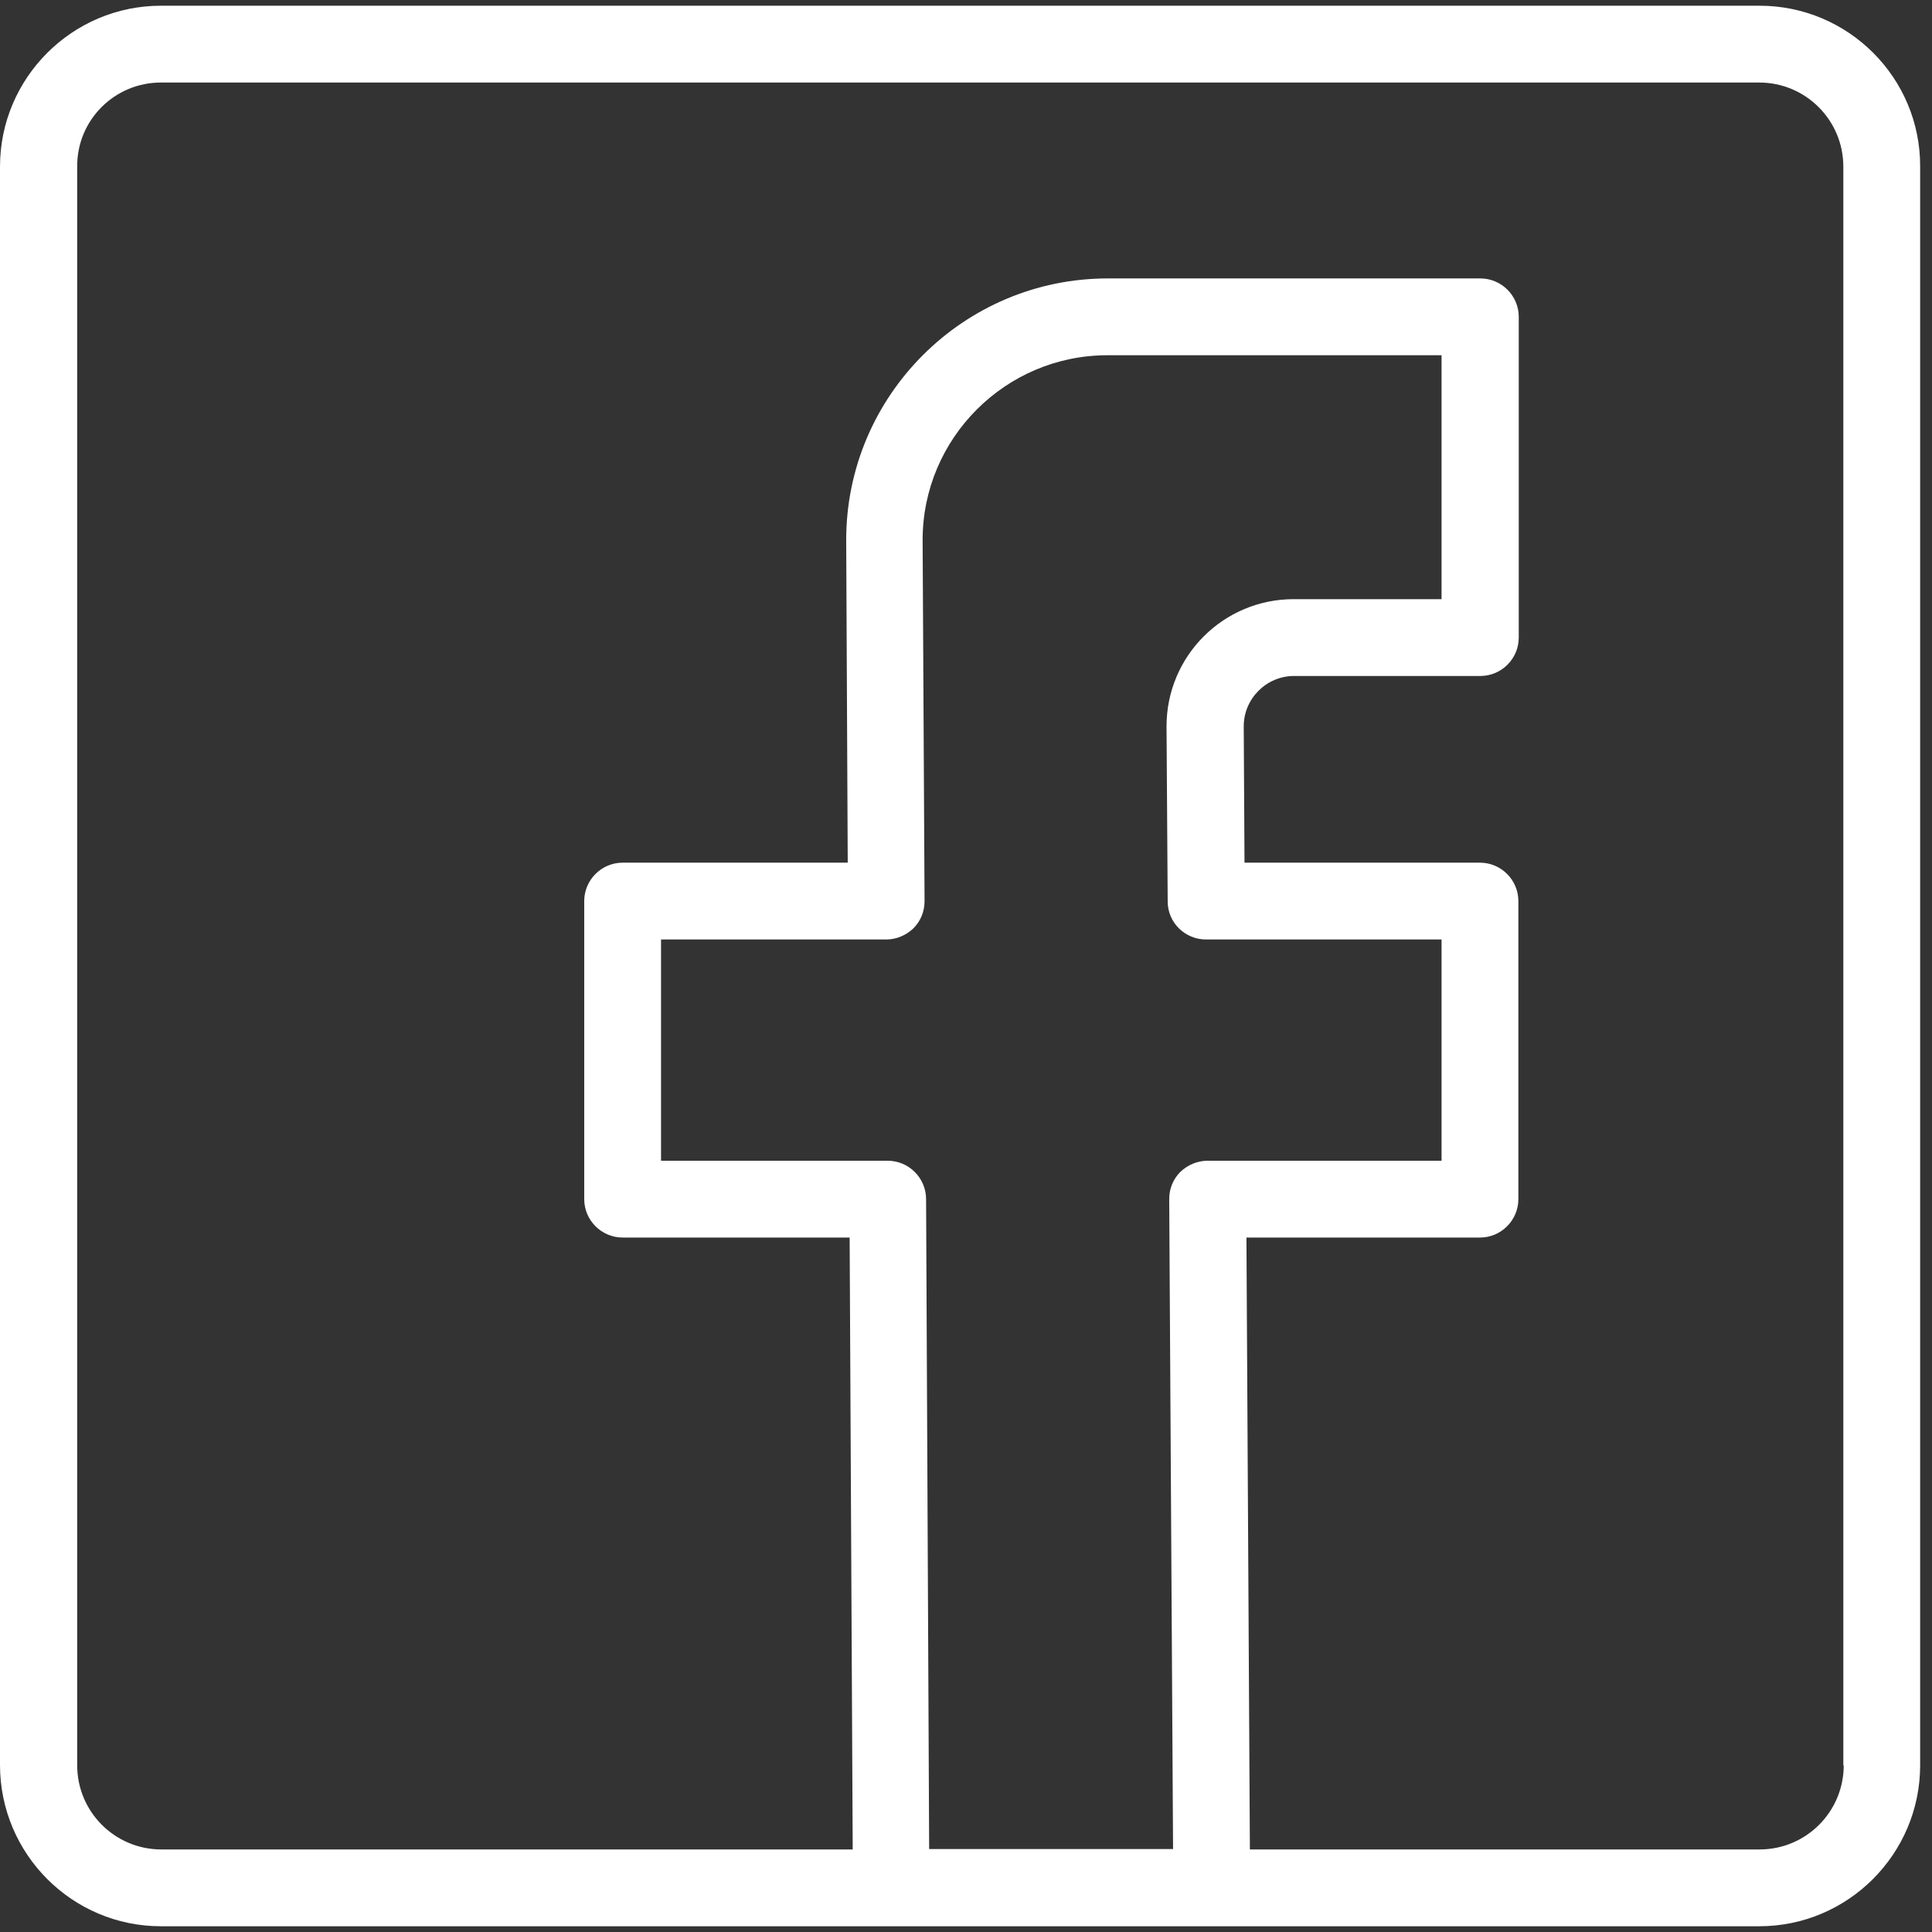 <svg width="97" height="97" viewBox="0 0 97 97" fill="none" xmlns="http://www.w3.org/2000/svg">
<rect x="0" y="0" width="97" height="97" fill="#333333" stroke="none"/>
<path d="M88.344 0.287H8.08C3.626 0.287 0 3.913 0 8.367V88.612C0 93.086 3.626 96.712 8.08 96.712H44.722H60.825H88.325C92.78 96.712 96.405 93.086 96.405 88.631V8.367C96.425 3.913 92.799 0.287 88.344 0.287ZM46.496 60.205C46.496 59.145 45.628 58.277 44.567 58.277H33.189V47.169H44.49C45.011 47.169 45.493 46.957 45.859 46.609C46.226 46.243 46.419 45.761 46.419 45.24L46.322 27.112C46.322 22.002 50.488 17.836 55.598 17.836H72.376V30.082H64.952C61.422 30.082 58.568 32.937 58.568 36.466C58.568 36.466 58.568 36.466 58.568 36.485L58.626 45.26C58.626 46.32 59.494 47.169 60.555 47.169H72.376V58.277H60.632C60.111 58.277 59.629 58.489 59.263 58.836C58.896 59.203 58.703 59.685 58.703 60.205L58.896 92.835H46.65L46.496 60.205ZM92.568 88.631C92.568 90.965 90.678 92.855 88.344 92.855H62.753L62.58 62.134H74.305C75.365 62.134 76.233 61.266 76.233 60.205V45.24C76.233 44.18 75.365 43.312 74.305 43.312H62.483L62.444 36.466C62.444 35.077 63.582 33.939 64.971 33.939H74.324C75.385 33.939 76.252 33.072 76.252 32.011V15.908C76.252 14.847 75.385 13.979 74.324 13.979H55.618C48.386 13.979 42.485 19.861 42.485 27.112L42.562 43.312H31.261C30.2 43.312 29.332 44.18 29.332 45.24V60.205C29.332 61.266 30.2 62.134 31.261 62.134H42.658L42.812 92.855H8.1C5.766 92.855 3.876 90.965 3.876 88.631V8.367C3.857 6.034 5.747 4.144 8.08 4.144H88.325C90.658 4.144 92.548 6.034 92.548 8.367V88.631H92.568Z" fill="white"/>
</svg>
